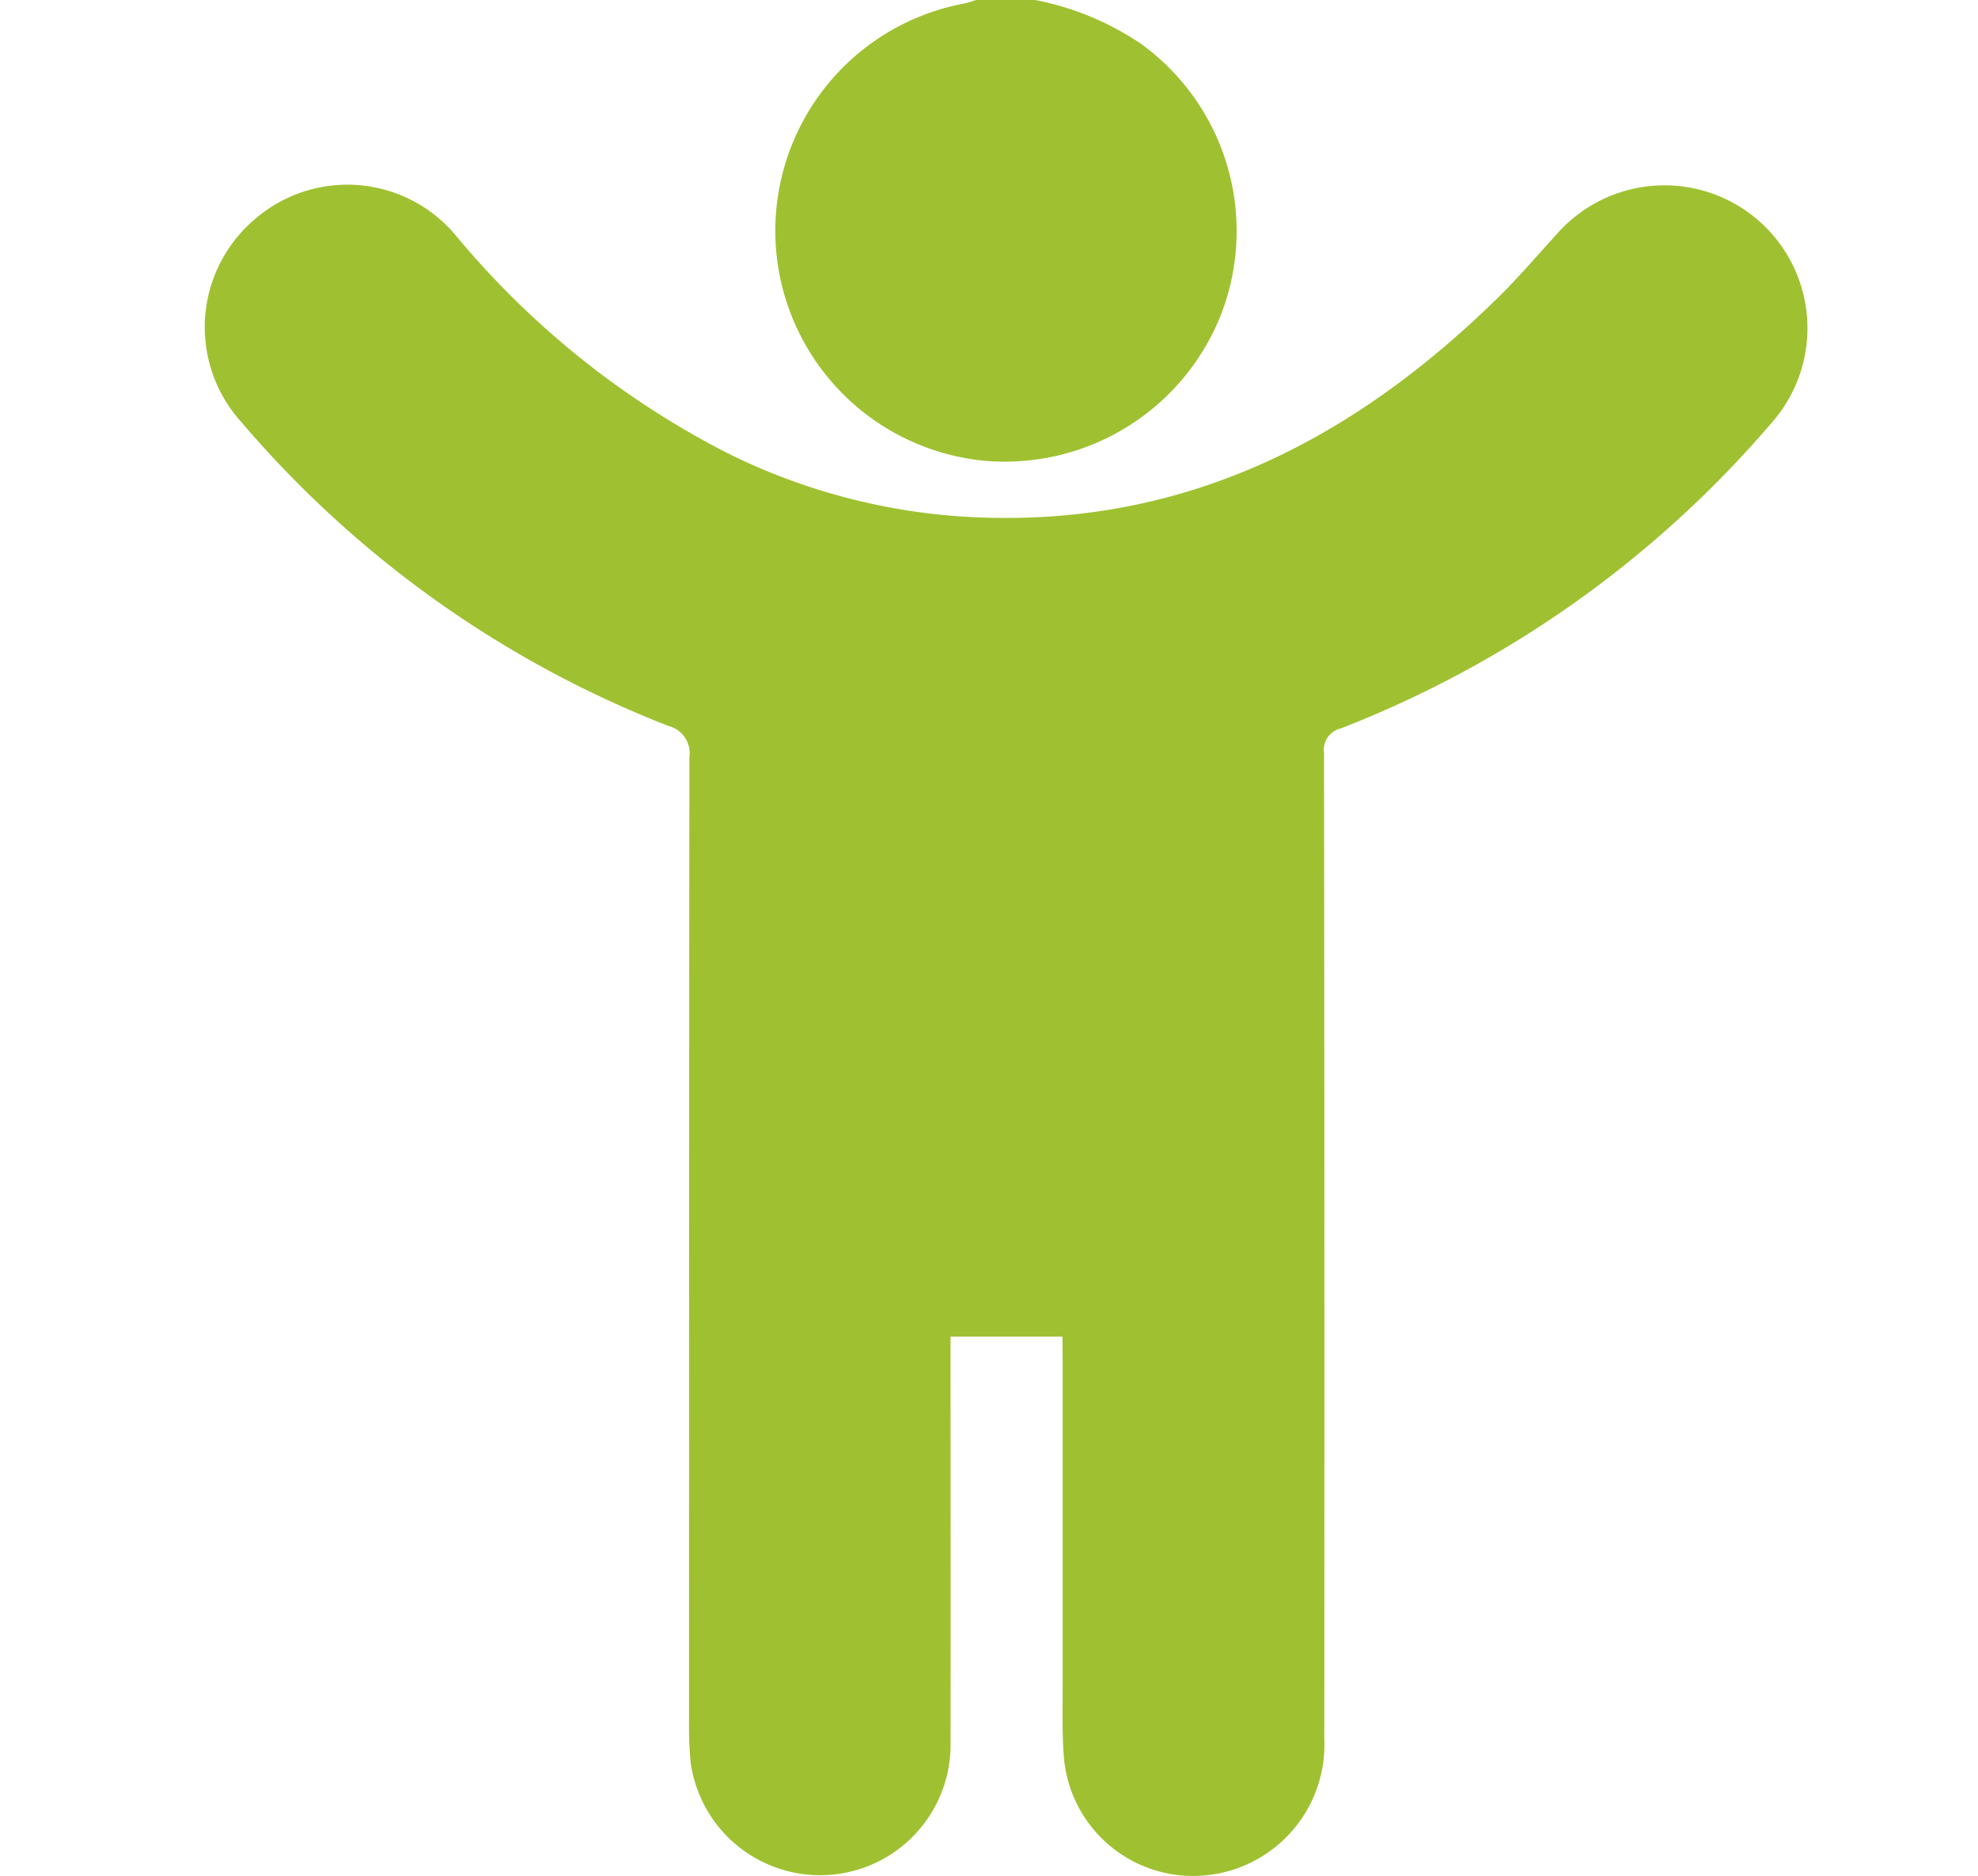 <svg xmlns="http://www.w3.org/2000/svg" xmlns:xlink="http://www.w3.org/1999/xlink" width="58" height="55" viewBox="0 0 58 55">
  <defs>
    <clipPath id="clip-Children_s_Book">
      <rect width="58" height="55"/>
    </clipPath>
  </defs>
  <g id="Children_s_Book" data-name="Children’s Book" clip-path="url(#clip-Children_s_Book)">
    <g id="Group_2438" data-name="Group 2438" transform="translate(6.001)">
      <path id="Path_25684" data-name="Path 25684" d="M-1853.5,382.755a8.413,8.413,0,0,1,3.09,1.275,6.775,6.775,0,0,1,2.364,7.936,6.815,6.815,0,0,1-6.931,4.3,6.781,6.781,0,0,1-6.07-5.754,6.779,6.779,0,0,1,5.425-7.646c.136-.025.268-.075.4-.113Z" transform="translate(1877.853 -382.755)" fill="#9fc131"/>
      <path id="Path_25685" data-name="Path 25685" d="M-1952.741,454.321h-3.282v.639c0,3.742.007,7.484,0,11.225a3.824,3.824,0,0,1-3.3,3.892,3.832,3.832,0,0,1-4.318-3.251,10.121,10.121,0,0,1-.05-1.126q0-14.18.01-28.359a.828.828,0,0,0-.622-.929,31.452,31.452,0,0,1-12.509-8.9,4.146,4.146,0,0,1,.35-5.921,4.141,4.141,0,0,1,5.948.461,25.328,25.328,0,0,0,7.949,6.363,18.158,18.158,0,0,0,7.156,1.876c6.194.31,11.169-2.236,15.455-6.452.6-.589,1.145-1.232,1.714-1.852a4.2,4.2,0,0,1,5.928-.375,4.19,4.19,0,0,1,.351,5.932,31.727,31.727,0,0,1-12.615,8.942.647.647,0,0,0-.495.729q.018,14.448.008,28.9a3.85,3.85,0,0,1-3.912,4.019,3.8,3.8,0,0,1-3.724-3.471c-.057-.73-.035-1.467-.036-2.2q0-4.726,0-9.453Z" transform="translate(1977.894 -415.129)" fill="#9fc131"/>
    </g>
  </g>
</svg>
